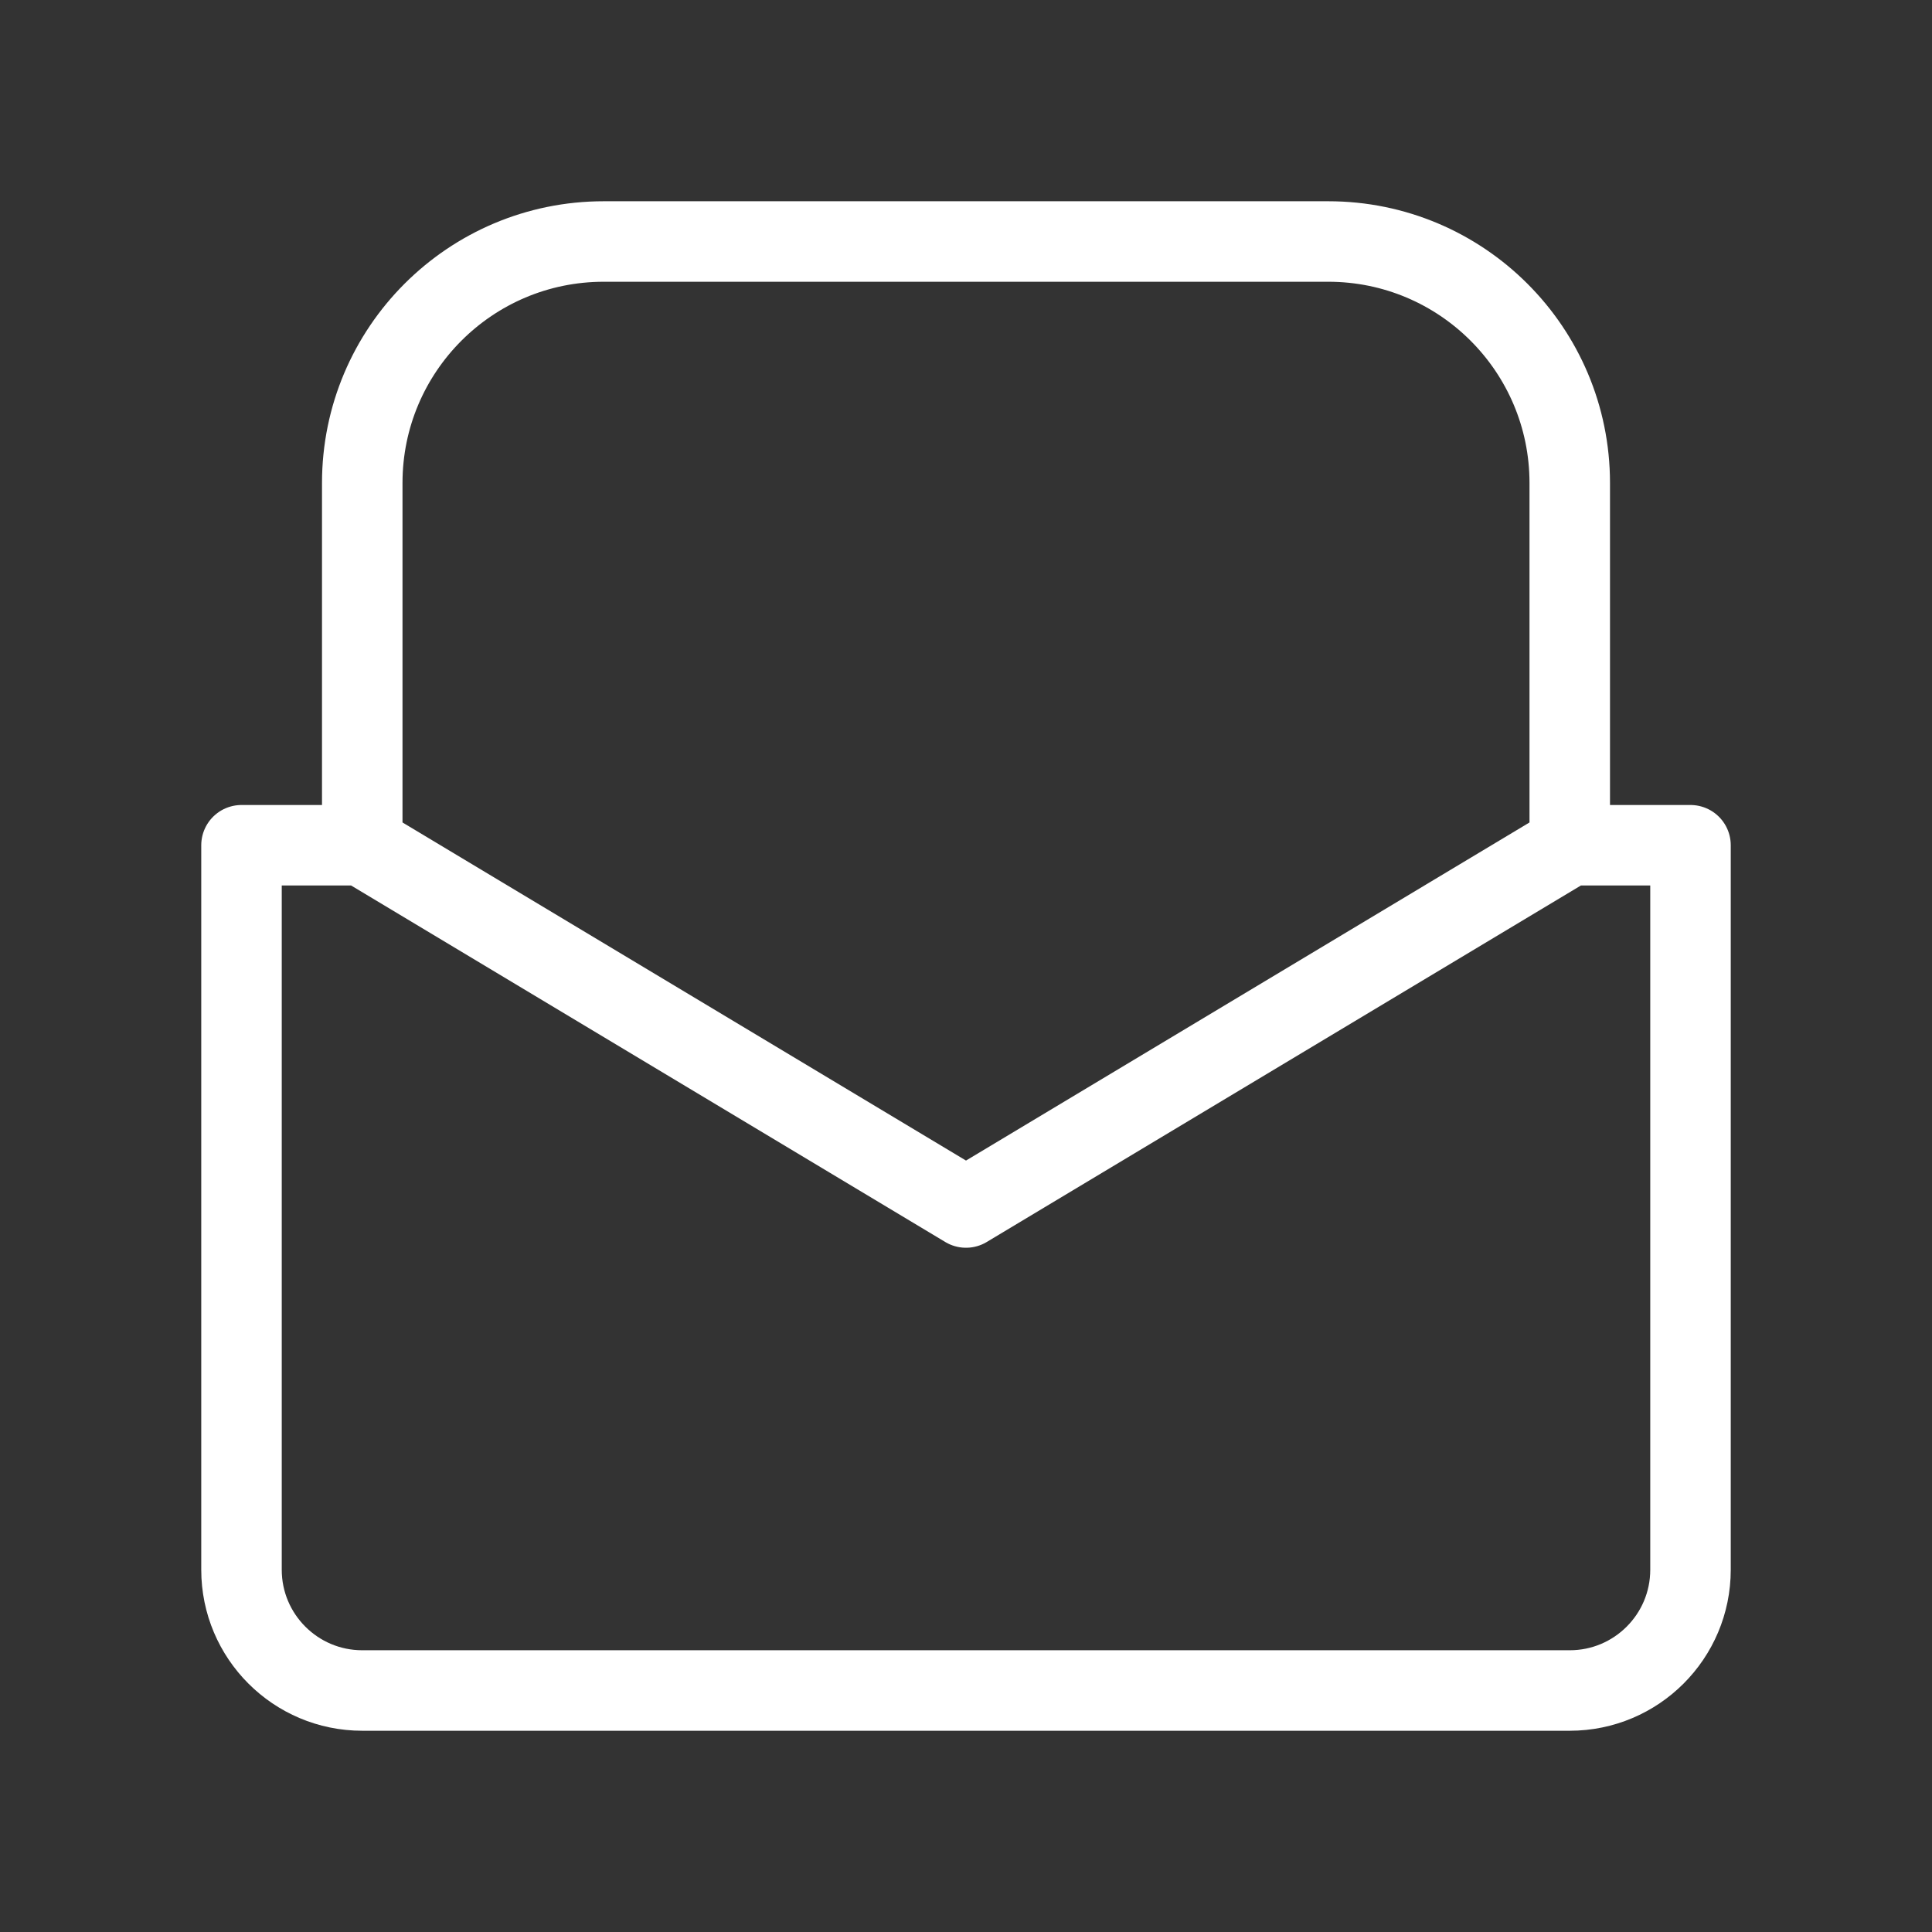 <?xml version="1.0" encoding="UTF-8"?> <svg xmlns="http://www.w3.org/2000/svg" width="24" height="24" viewBox="0 0 24 24" fill="none"><rect x="0" y="0" width="24" height="24" fill="#333333" stroke="none"/><path d="M4.5 10.5H3V19.5C3 20.328 3.672 21 4.5 21H19.5C20.328 21 21 20.328 21 19.5V10.5H19.5M4.5 10.5L12 15L19.5 10.5M4.5 10.5V6C4.5 4.343 5.843 3 7.5 3H16.5C18.157 3 19.5 4.343 19.5 6V10.5" stroke="white" stroke-linecap="round" stroke-linejoin="round"></path></svg> 